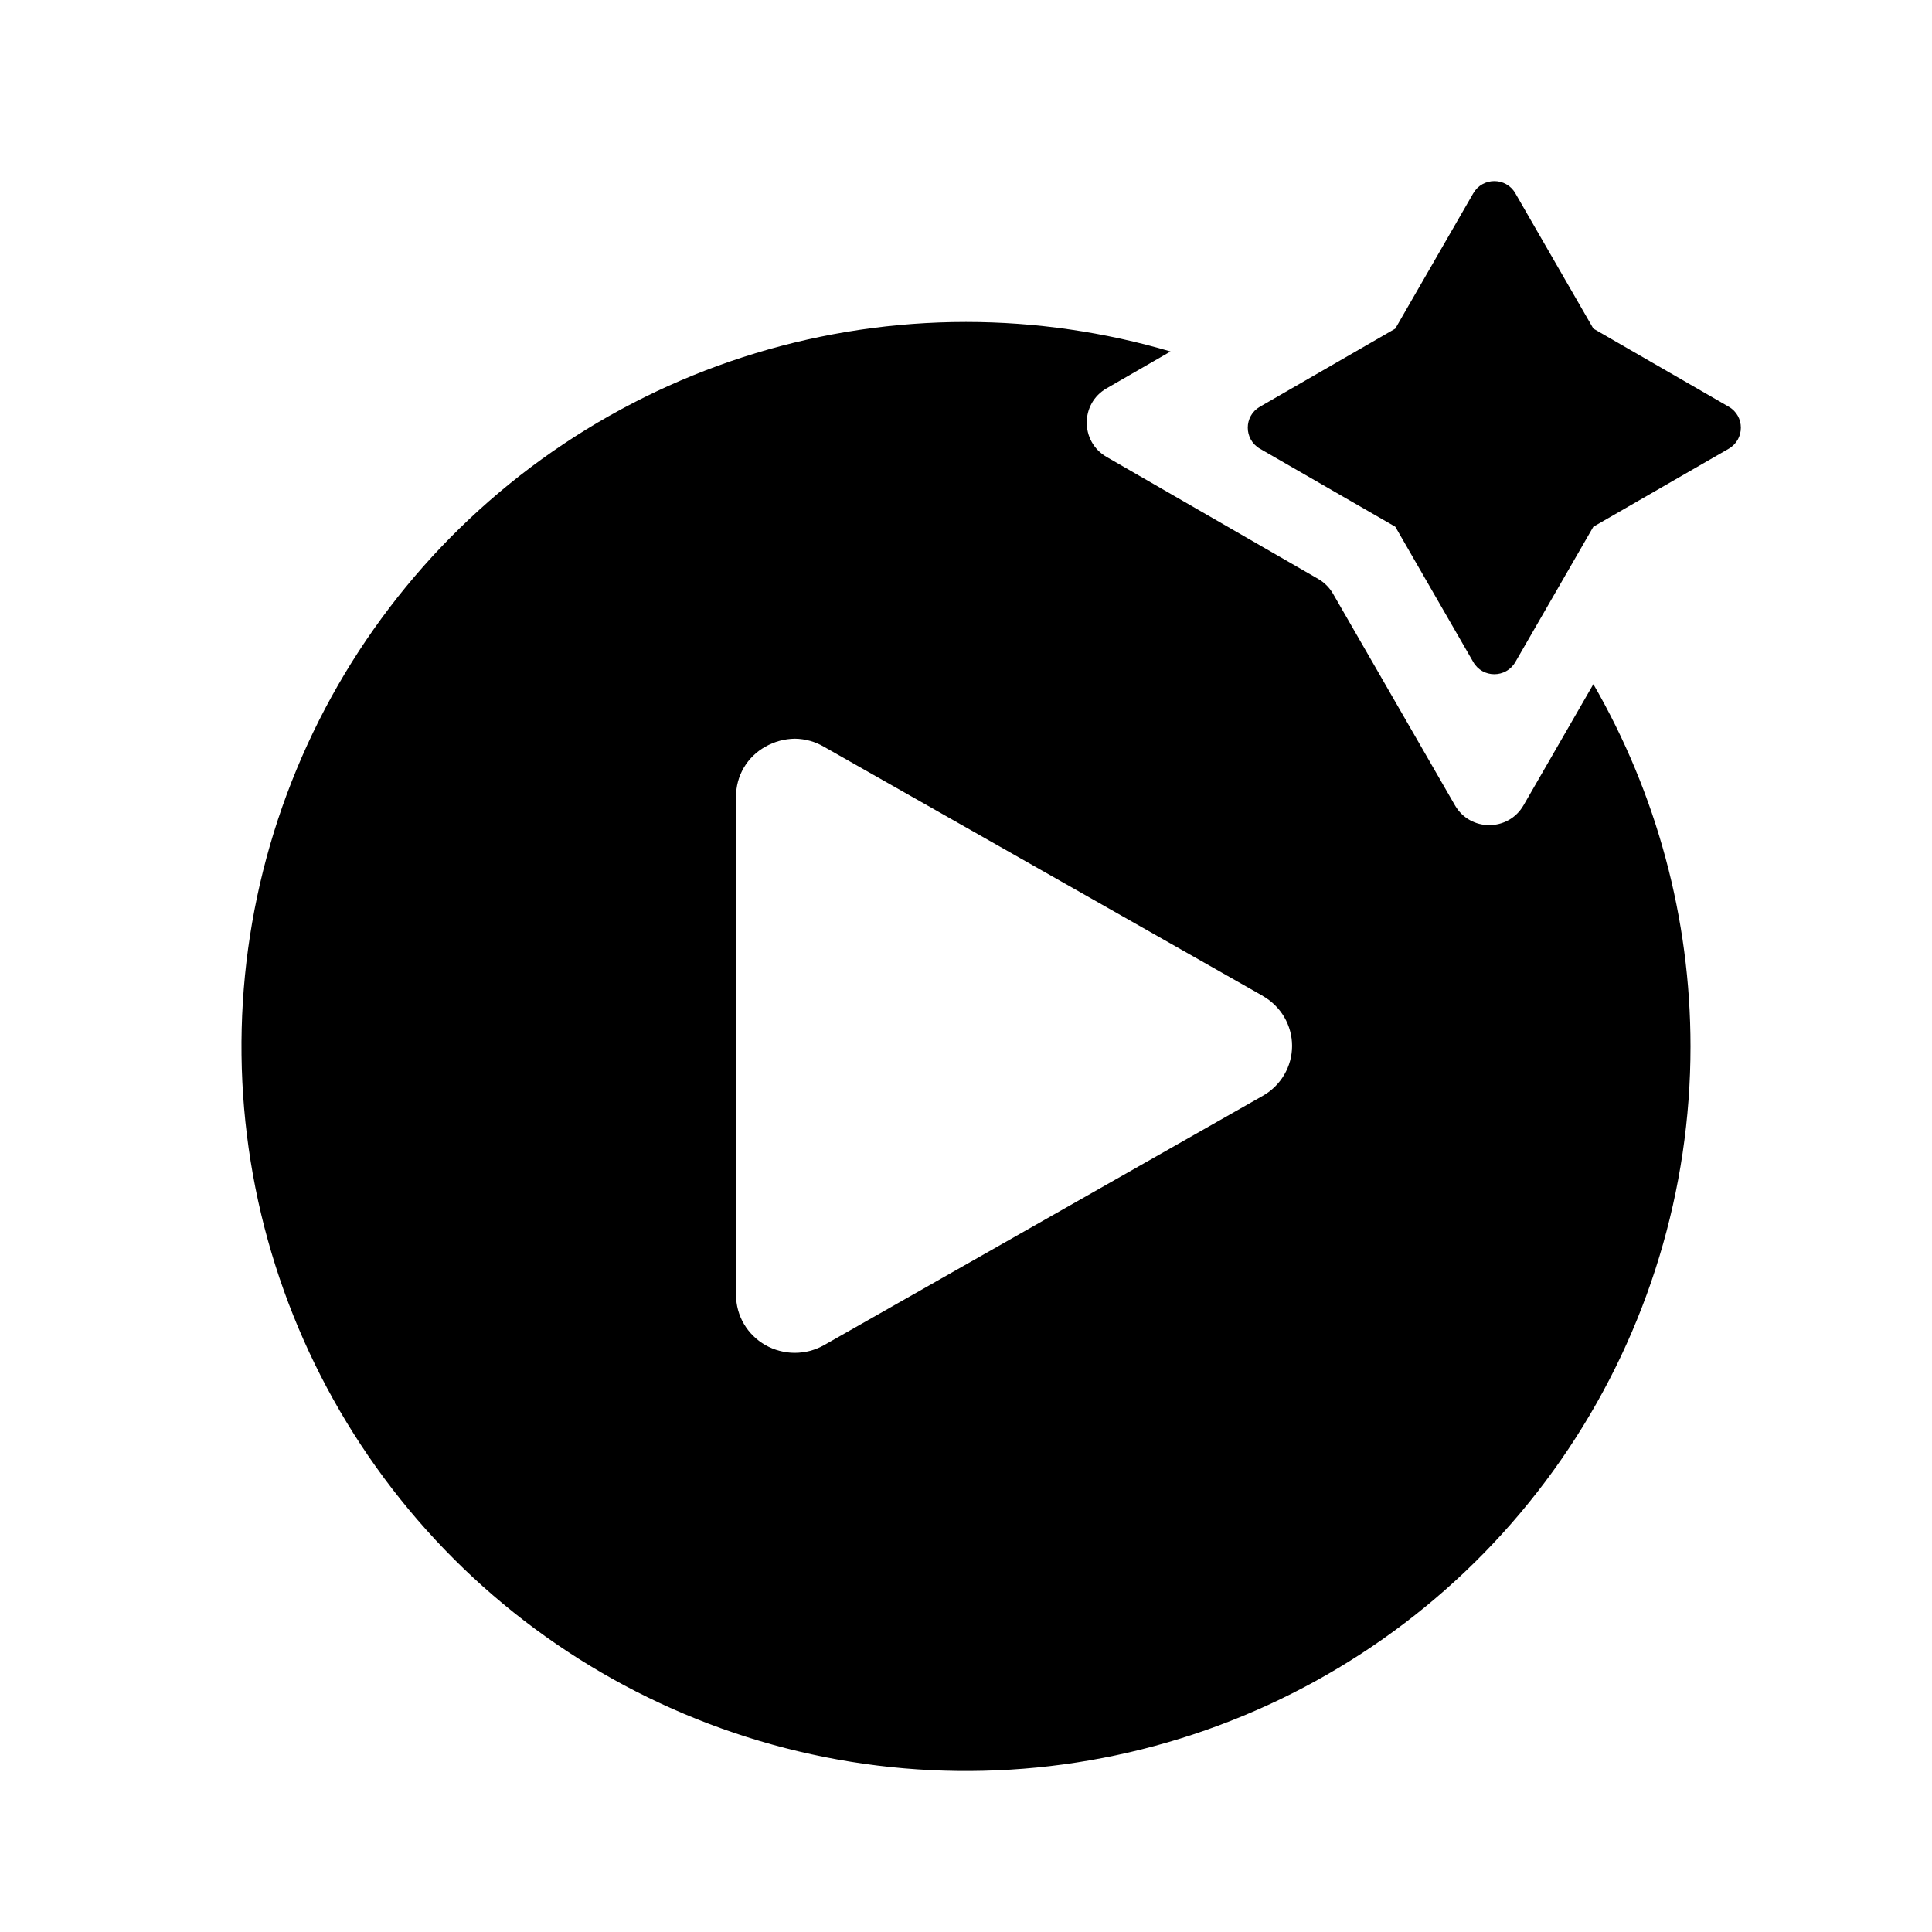 <svg width="40" height="40" viewBox="0 0 40 40" fill="none" xmlns="http://www.w3.org/2000/svg">
<path fill-rule="evenodd" clip-rule="evenodd" d="M24.235 7.277L22.91 8.041C22.363 8.355 22.363 9.144 22.91 9.46L27.292 11.986C27.419 12.059 27.524 12.164 27.598 12.291L30.123 16.673C30.438 17.22 31.227 17.22 31.543 16.673L32.989 14.165C34.295 16.427 35 19.01 35 21.666C35 24.633 34.12 27.533 32.472 30C30.824 32.467 28.481 34.389 25.74 35.524C22.999 36.66 19.983 36.957 17.074 36.378C14.164 35.799 11.491 34.371 9.393 32.273C7.296 30.175 5.867 27.502 5.288 24.593C4.709 21.683 5.006 18.667 6.142 15.926C7.277 13.185 9.2 10.842 11.666 9.194C14.133 7.546 17.033 6.666 20 6.666C21.447 6.666 22.872 6.876 24.235 7.277ZM26.147 20.62L17.063 15.463C16.881 15.355 16.672 15.297 16.46 15.294C16.245 15.296 16.034 15.353 15.847 15.459C15.661 15.562 15.507 15.712 15.4 15.894C15.293 16.076 15.238 16.283 15.239 16.493V26.816C15.24 27.025 15.296 27.231 15.403 27.412C15.51 27.594 15.663 27.744 15.847 27.849C16.032 27.953 16.241 28.009 16.454 28.009C16.667 28.009 16.876 27.954 17.061 27.85L26.144 22.688C26.329 22.584 26.482 22.433 26.589 22.251C26.695 22.07 26.751 21.864 26.751 21.654C26.751 21.445 26.695 21.239 26.589 21.057C26.482 20.876 26.329 20.725 26.144 20.62H26.147Z" fill="black"/>
<path d="M35.792 8.421L32.989 6.804L31.373 4.001C31.18 3.666 30.697 3.666 30.503 4.001L28.888 6.804L26.085 8.421C25.75 8.613 25.75 9.096 26.085 9.29L28.888 10.905L30.503 13.708C30.696 14.043 31.179 14.043 31.373 13.708L32.989 10.905L35.792 9.29C36.126 9.096 36.126 8.613 35.792 8.421Z" fill="black"/>
</svg>
